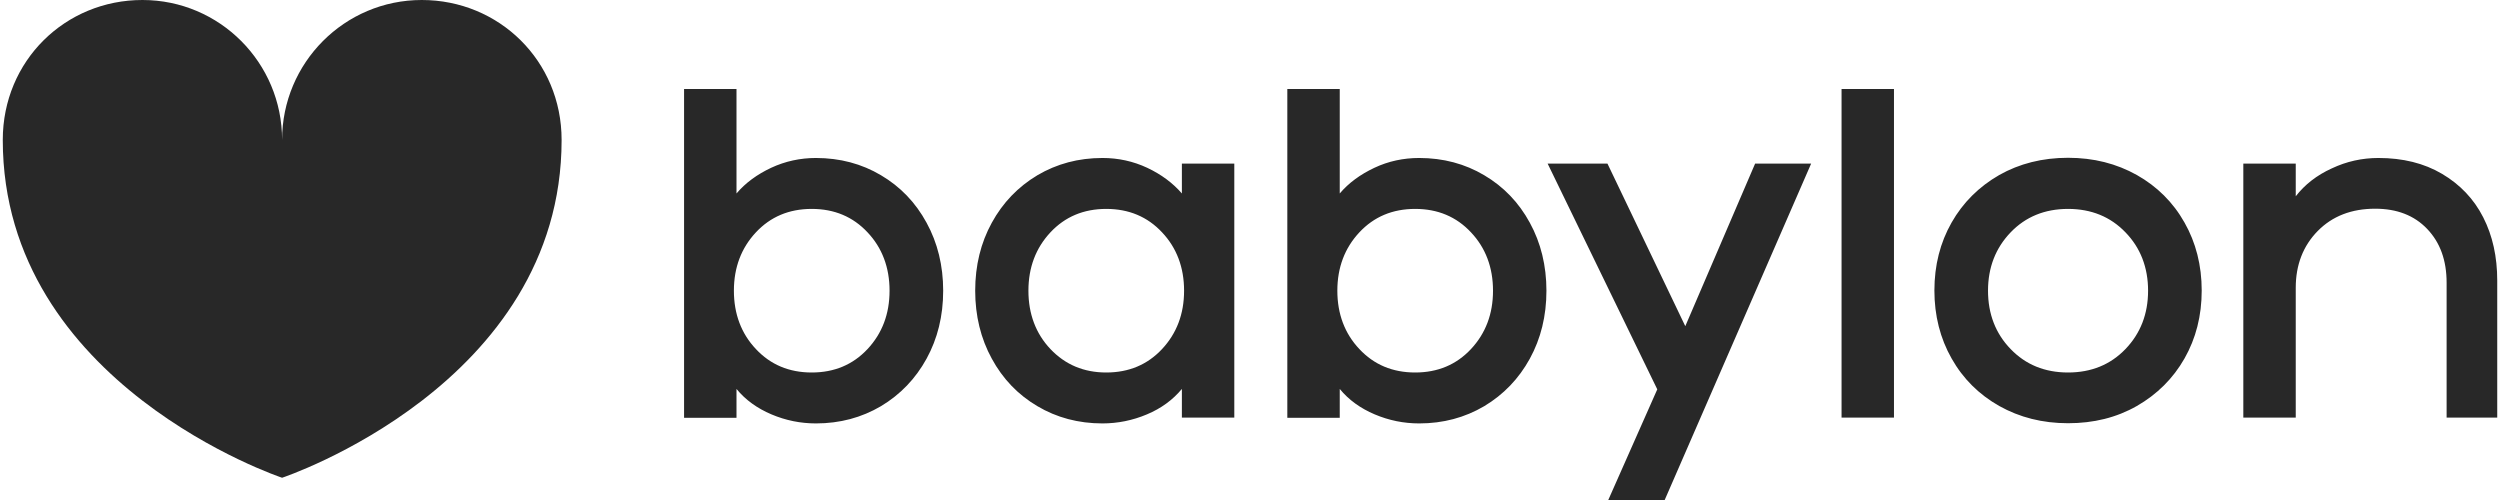 <svg width="450" height="90" viewBox="0 0 450 90" fill="none" xmlns="http://www.w3.org/2000/svg">
<path d="M146.867 28.437C151.189 28.437 155.114 29.484 158.572 31.541C162.065 33.598 164.802 36.449 166.783 40.093C168.764 43.702 169.772 47.816 169.772 52.327C169.772 56.873 168.764 60.951 166.783 64.56C164.802 68.169 162.065 71.019 158.572 73.112C155.078 75.169 151.189 76.216 146.867 76.216C144.094 76.216 141.428 75.675 138.871 74.592C136.314 73.509 134.189 71.994 132.569 70.009V75.206H123.133V16.023H132.569V34.825C134.189 32.912 136.278 31.396 138.799 30.206C141.356 29.015 144.058 28.437 146.867 28.437ZM146.11 67.05C150.18 67.05 153.53 65.642 156.159 62.828C158.788 60.013 160.12 56.513 160.12 52.327C160.12 48.141 158.788 44.604 156.159 41.825C153.53 39.011 150.18 37.603 146.11 37.603C142.041 37.603 138.691 39.011 136.062 41.825C133.433 44.64 132.101 48.141 132.101 52.327C132.101 56.513 133.433 60.049 136.062 62.828C138.691 65.642 142.041 67.05 146.11 67.05ZM222.174 29.448V75.169H212.738V70.009C211.118 71.958 209.029 73.509 206.436 74.592C203.879 75.675 201.178 76.216 198.44 76.216C194.119 76.216 190.193 75.169 186.735 73.112C183.242 71.055 180.505 68.205 178.524 64.56C176.543 60.951 175.535 56.837 175.535 52.327C175.535 47.78 176.543 43.702 178.524 40.093C180.505 36.484 183.242 33.634 186.735 31.541C190.229 29.484 194.119 28.437 198.44 28.437C201.286 28.437 203.951 29.015 206.508 30.206C209.029 31.396 211.118 32.948 212.738 34.825V29.448H222.174ZM199.125 67.05C203.194 67.05 206.544 65.642 209.173 62.828C211.802 60.013 213.135 56.513 213.135 52.327C213.135 48.141 211.802 44.604 209.173 41.825C206.544 39.011 203.194 37.603 199.125 37.603C195.055 37.603 191.706 39.011 189.076 41.825C186.447 44.64 185.115 48.141 185.115 52.327C185.115 56.513 186.447 60.049 189.076 62.828C191.742 65.642 195.091 67.05 199.125 67.05ZM255.452 28.437C259.774 28.437 263.7 29.484 267.157 31.541C270.651 33.598 273.388 36.449 275.369 40.093C277.349 43.702 278.358 47.816 278.358 52.327C278.358 56.873 277.349 60.951 275.369 64.56C273.388 68.169 270.651 71.019 267.157 73.112C263.664 75.169 259.774 76.216 255.452 76.216C252.679 76.216 250.014 75.675 247.457 74.592C244.9 73.509 242.775 71.994 241.154 70.009V75.206H231.718V16.023H241.154V34.825C242.775 32.912 244.864 31.396 247.385 30.206C249.906 29.015 252.607 28.437 255.452 28.437ZM254.732 67.05C258.802 67.05 262.151 65.642 264.78 62.828C267.409 60.013 268.742 56.513 268.742 52.327C268.742 48.141 267.409 44.604 264.78 41.825C262.151 39.011 258.802 37.603 254.732 37.603C250.662 37.603 247.313 39.011 244.684 41.825C242.055 44.64 240.722 48.141 240.722 52.327C240.722 56.513 242.055 60.049 244.684 62.828C247.313 65.642 250.662 67.05 254.732 67.05ZM326.006 29.448L299.643 90.001H289.487L298.31 70.081L278.574 29.448H289.342L303.352 58.714L315.922 29.448H326.006ZM331.48 75.169V16.023H340.916V75.169H331.48ZM372.249 76.18C367.639 76.18 363.534 75.133 359.86 73.076C356.223 71.019 353.341 68.169 351.288 64.524C349.236 60.915 348.191 56.801 348.191 52.291C348.191 47.744 349.236 43.666 351.288 40.057C353.341 36.449 356.223 33.598 359.86 31.505C363.498 29.448 367.639 28.401 372.249 28.401C376.859 28.401 380.965 29.448 384.638 31.505C388.276 33.562 391.157 36.412 393.21 40.057C395.263 43.666 396.307 47.78 396.307 52.291C396.307 56.837 395.263 60.915 393.21 64.524C391.157 68.132 388.276 70.983 384.638 73.076C380.965 75.169 376.859 76.18 372.249 76.18ZM372.249 67.05C376.427 67.05 379.884 65.642 382.586 62.828C385.287 60.013 386.655 56.513 386.655 52.327C386.655 48.141 385.287 44.604 382.586 41.825C379.884 39.011 376.427 37.603 372.249 37.603C368.072 37.603 364.614 39.011 361.913 41.825C359.212 44.64 357.843 48.141 357.843 52.327C357.843 56.513 359.212 60.049 361.913 62.828C364.614 65.642 368.072 67.05 372.249 67.05ZM428.109 28.437C432.503 28.437 436.32 29.375 439.561 31.288C442.803 33.201 445.288 35.799 446.981 39.119C448.673 42.439 449.502 46.228 449.502 50.486V75.169H440.39V50.883C440.39 46.877 439.237 43.666 436.896 41.212C434.555 38.758 431.422 37.567 427.532 37.567C423.283 37.567 419.825 38.902 417.196 41.573C414.567 44.243 413.234 47.671 413.234 51.785V75.169H403.798V29.448H413.234V35.33C414.855 33.237 417.016 31.541 419.717 30.314C422.382 29.051 425.191 28.437 428.109 28.437Z" fill="#282828"/>
<path d="M75.916 0C62.014 0 50.777 11.295 50.777 25.188C50.777 11.295 39.54 0 25.639 0C11.737 0 0.5 10.934 0.5 25.188C0.5 69.25 50.777 85.994 50.777 85.994C50.777 85.994 101.09 69.286 101.09 25.188C101.09 10.934 89.817 0 75.916 0Z" fill="#282828"/>
</svg>
